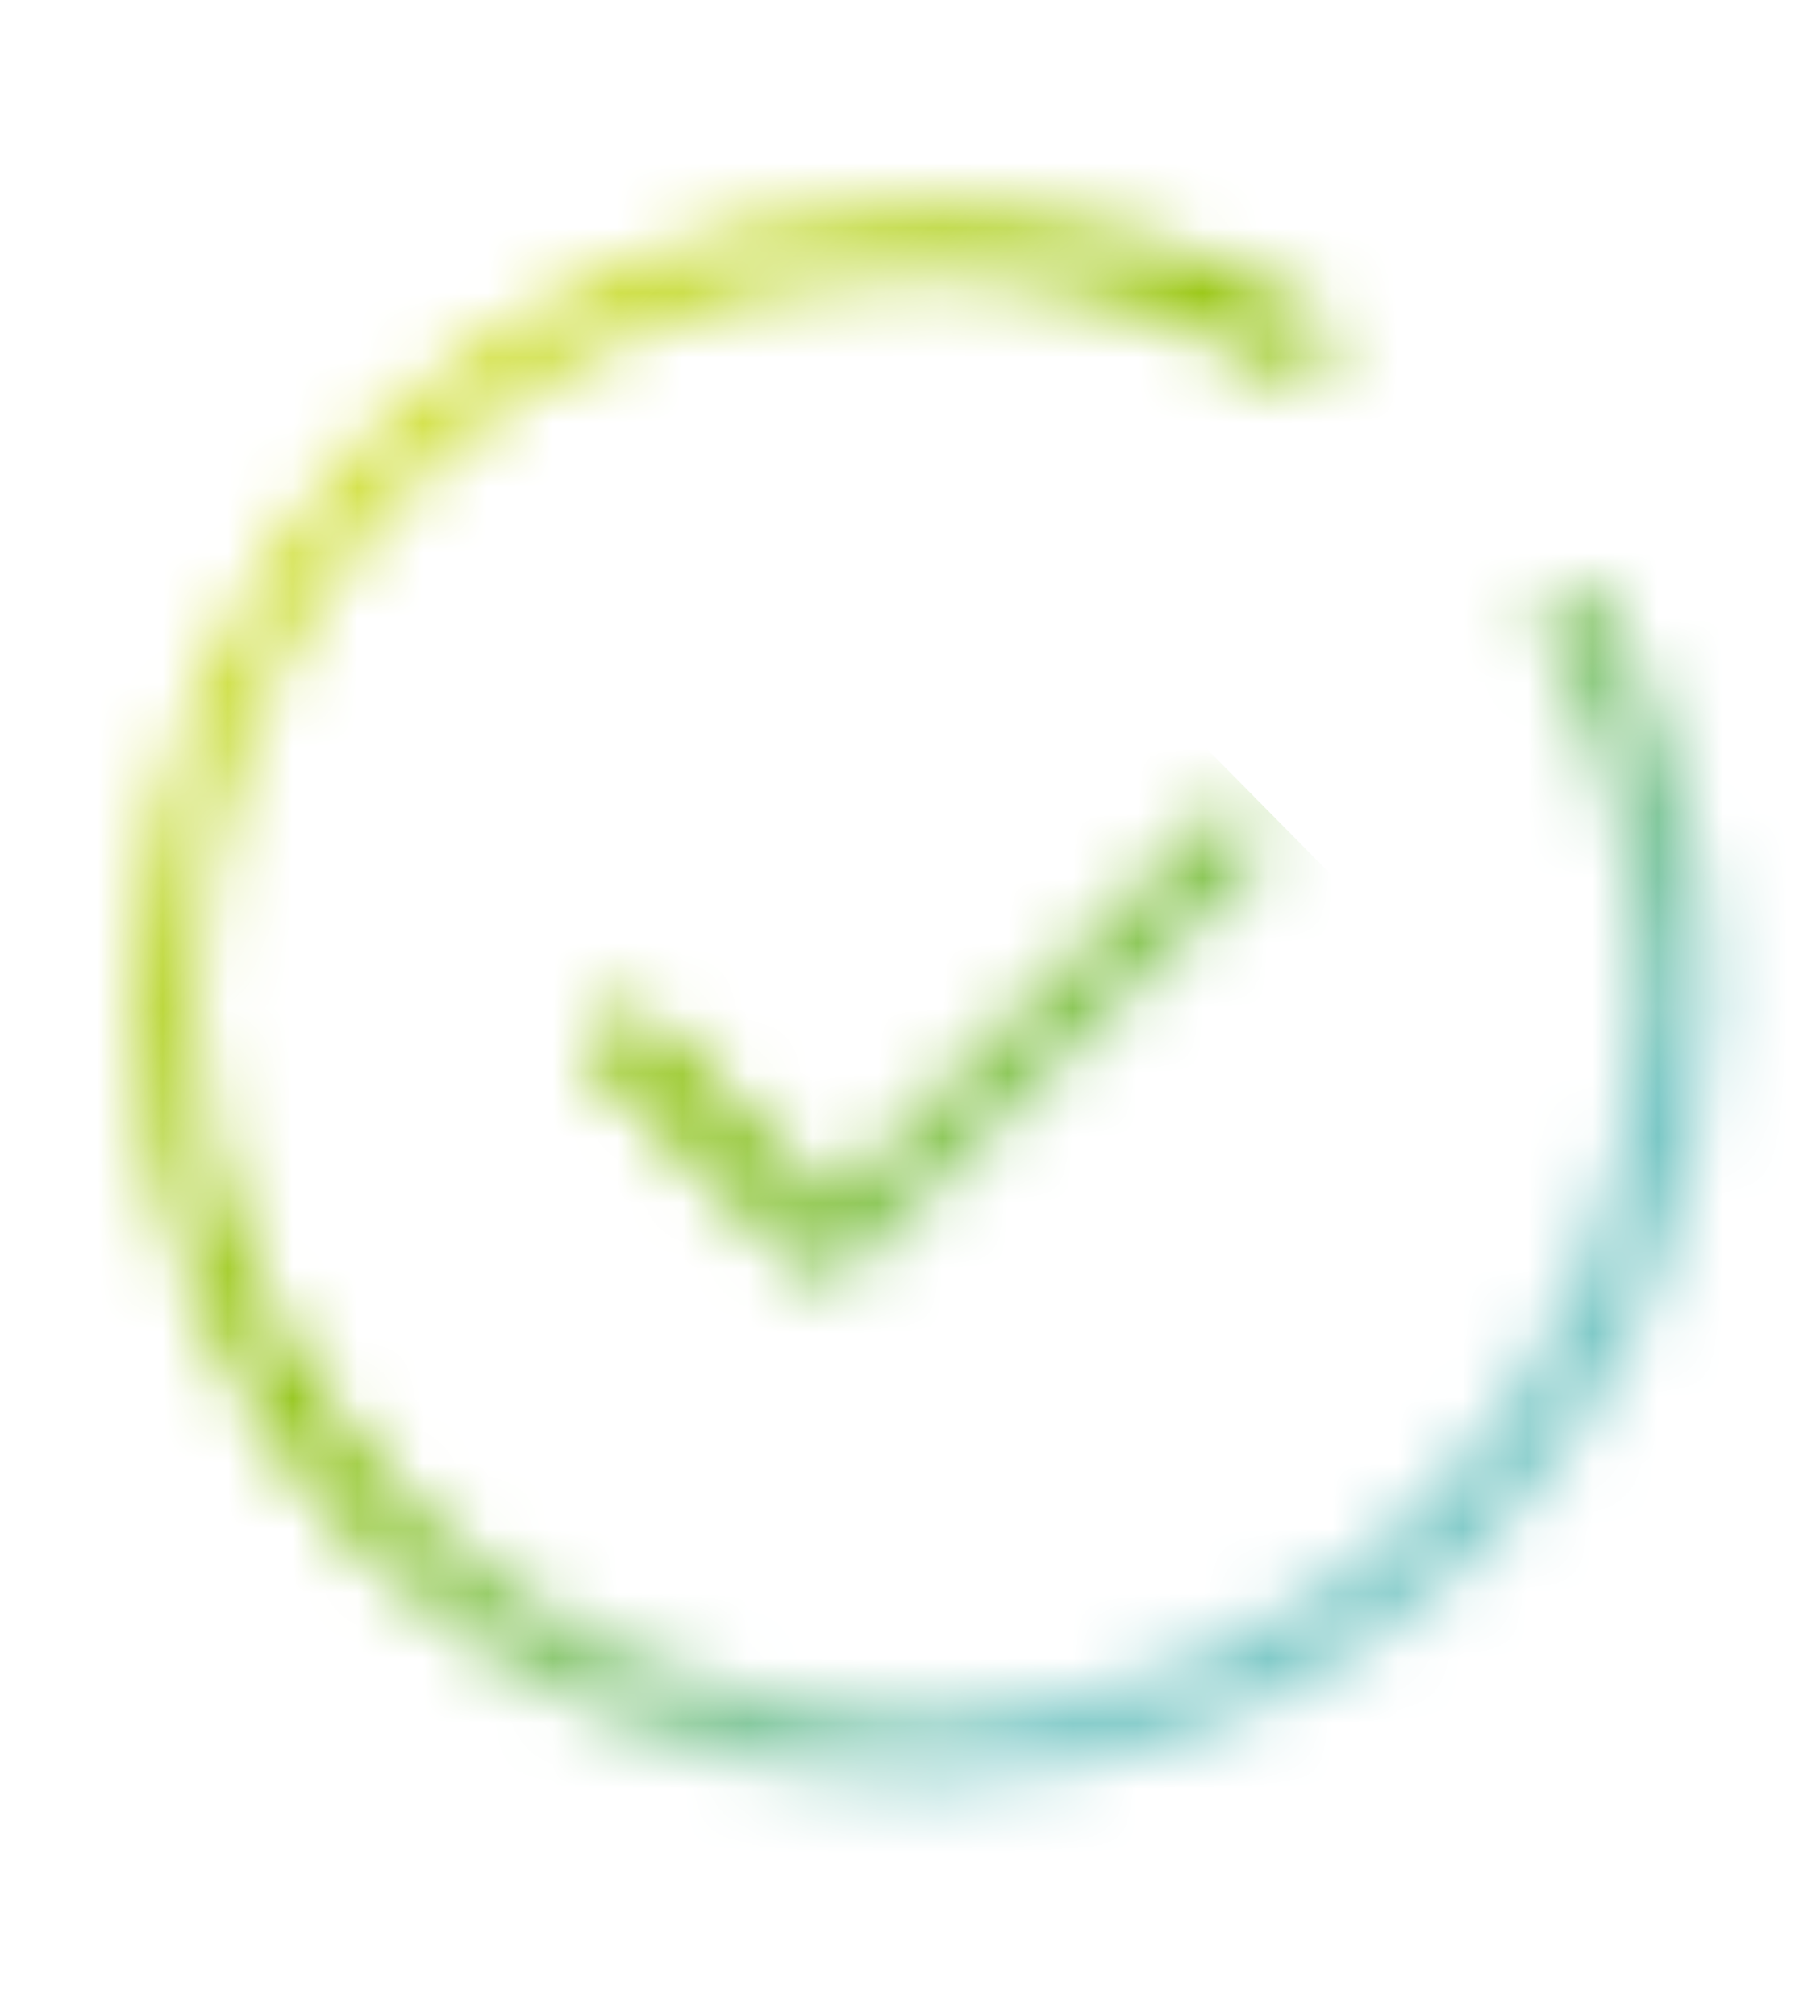 <svg width="28" height="31" viewBox="0 0 28 31" fill="none" xmlns="http://www.w3.org/2000/svg">
<mask id="mask0_445_171" style="mask-type:luminance" maskUnits="userSpaceOnUse" x="2" y="3" width="25" height="25">
<path d="M2.1 15.3C2.1 22 7.5 27.4 14.2 27.4C20.9 27.4 26.3 22 26.3 15.3C26.3 14.8 26.3 14.2 26.2 13.7C26.1 12.8 25.8 11.8 25.5 11C25.3 10.4 25 9.8 24.7 9.3C24.6 9.1 24.4 9 24.2 9C24.1 9 24 9 23.9 9.1C23.8 9.2 23.7 9.3 23.7 9.4C23.7 9.5 23.7 9.7 23.8 9.8C24.1 10.3 24.3 10.8 24.5 11.3C24.8 12.1 25 12.9 25.1 13.8C25.2 14.3 25.2 14.8 25.2 15.3C25.2 21.4 20.2 26.4 14.1 26.4C8 26.4 3 21.4 3 15.3C3 9.2 8 4.2 14.1 4.2C16 4.2 18 4.7 19.6 5.7C19.7 5.7 19.8 5.8 19.9 5.8C20.1 5.8 20.3 5.7 20.4 5.5C20.5 5.3 20.5 4.9 20.2 4.8C18.4 3.7 16.3 3.2 14.1 3.2C7.6 3.1 2.1 8.6 2.1 15.3Z" fill="white"/>
</mask>
<g mask="url(#mask0_445_171)">
<path d="M14.3 -9L38.6 15.3L14.3 39.6L-10 15.3L14.3 -9Z" fill="url(#paint0_linear_445_171)"/>
</g>
<mask id="mask1_445_171" style="mask-type:luminance" maskUnits="userSpaceOnUse" x="9" y="12" width="11" height="8">
<path d="M18.6 12.6L13 18.3C12.9 18.4 12.9 18.4 12.8 18.4C12.7 18.4 12.7 18.4 12.6 18.3L10 15.7C9.9 15.6 9.8 15.5 9.6 15.5C9.5 15.5 9.3 15.6 9.2 15.7C9 15.9 9 16.2 9.2 16.4L12.3 19.5C12.4 19.6 12.5 19.7 12.7 19.7C12.8 19.7 13 19.6 13.1 19.5L19.3 13.3C19.5 13.1 19.5 12.8 19.3 12.6C19.2 12.5 19.1 12.4 18.9 12.4C18.8 12.4 18.7 12.5 18.6 12.6Z" fill="white"/>
</mask>
<g mask="url(#mask1_445_171)">
<path d="M14.299 7.2L23.099 16.1L14.299 24.9L5.399 16.1L14.299 7.2Z" fill="url(#paint1_linear_445_171)"/>
</g>
<defs>
<linearGradient id="paint0_linear_445_171" x1="4.801" y1="5.84" x2="20.665" y2="21.703" gradientUnits="userSpaceOnUse">
<stop stop-color="#DCE440"/>
<stop offset="0.005" stop-color="#DCE440"/>
<stop offset="0.041" stop-color="#D5E13B"/>
<stop offset="0.369" stop-color="#9BC711"/>
<stop offset="0.526" stop-color="#84BD00"/>
<stop offset="0.685" stop-color="#80C14C"/>
<stop offset="0.836" stop-color="#7DC48D"/>
<stop offset="0.944" stop-color="#7BC6B6"/>
<stop offset="1" stop-color="#7AC7C5"/>
</linearGradient>
<linearGradient id="paint1_linear_445_171" x1="4.415" y1="6.227" x2="20.278" y2="22.09" gradientUnits="userSpaceOnUse">
<stop stop-color="#DCE440"/>
<stop offset="0.005" stop-color="#DCE440"/>
<stop offset="0.041" stop-color="#D5E13B"/>
<stop offset="0.369" stop-color="#9BC711"/>
<stop offset="0.526" stop-color="#84BD00"/>
<stop offset="0.685" stop-color="#80C14C"/>
<stop offset="0.836" stop-color="#7DC48D"/>
<stop offset="0.944" stop-color="#7BC6B6"/>
<stop offset="1" stop-color="#7AC7C5"/>
</linearGradient>
</defs>
</svg>
